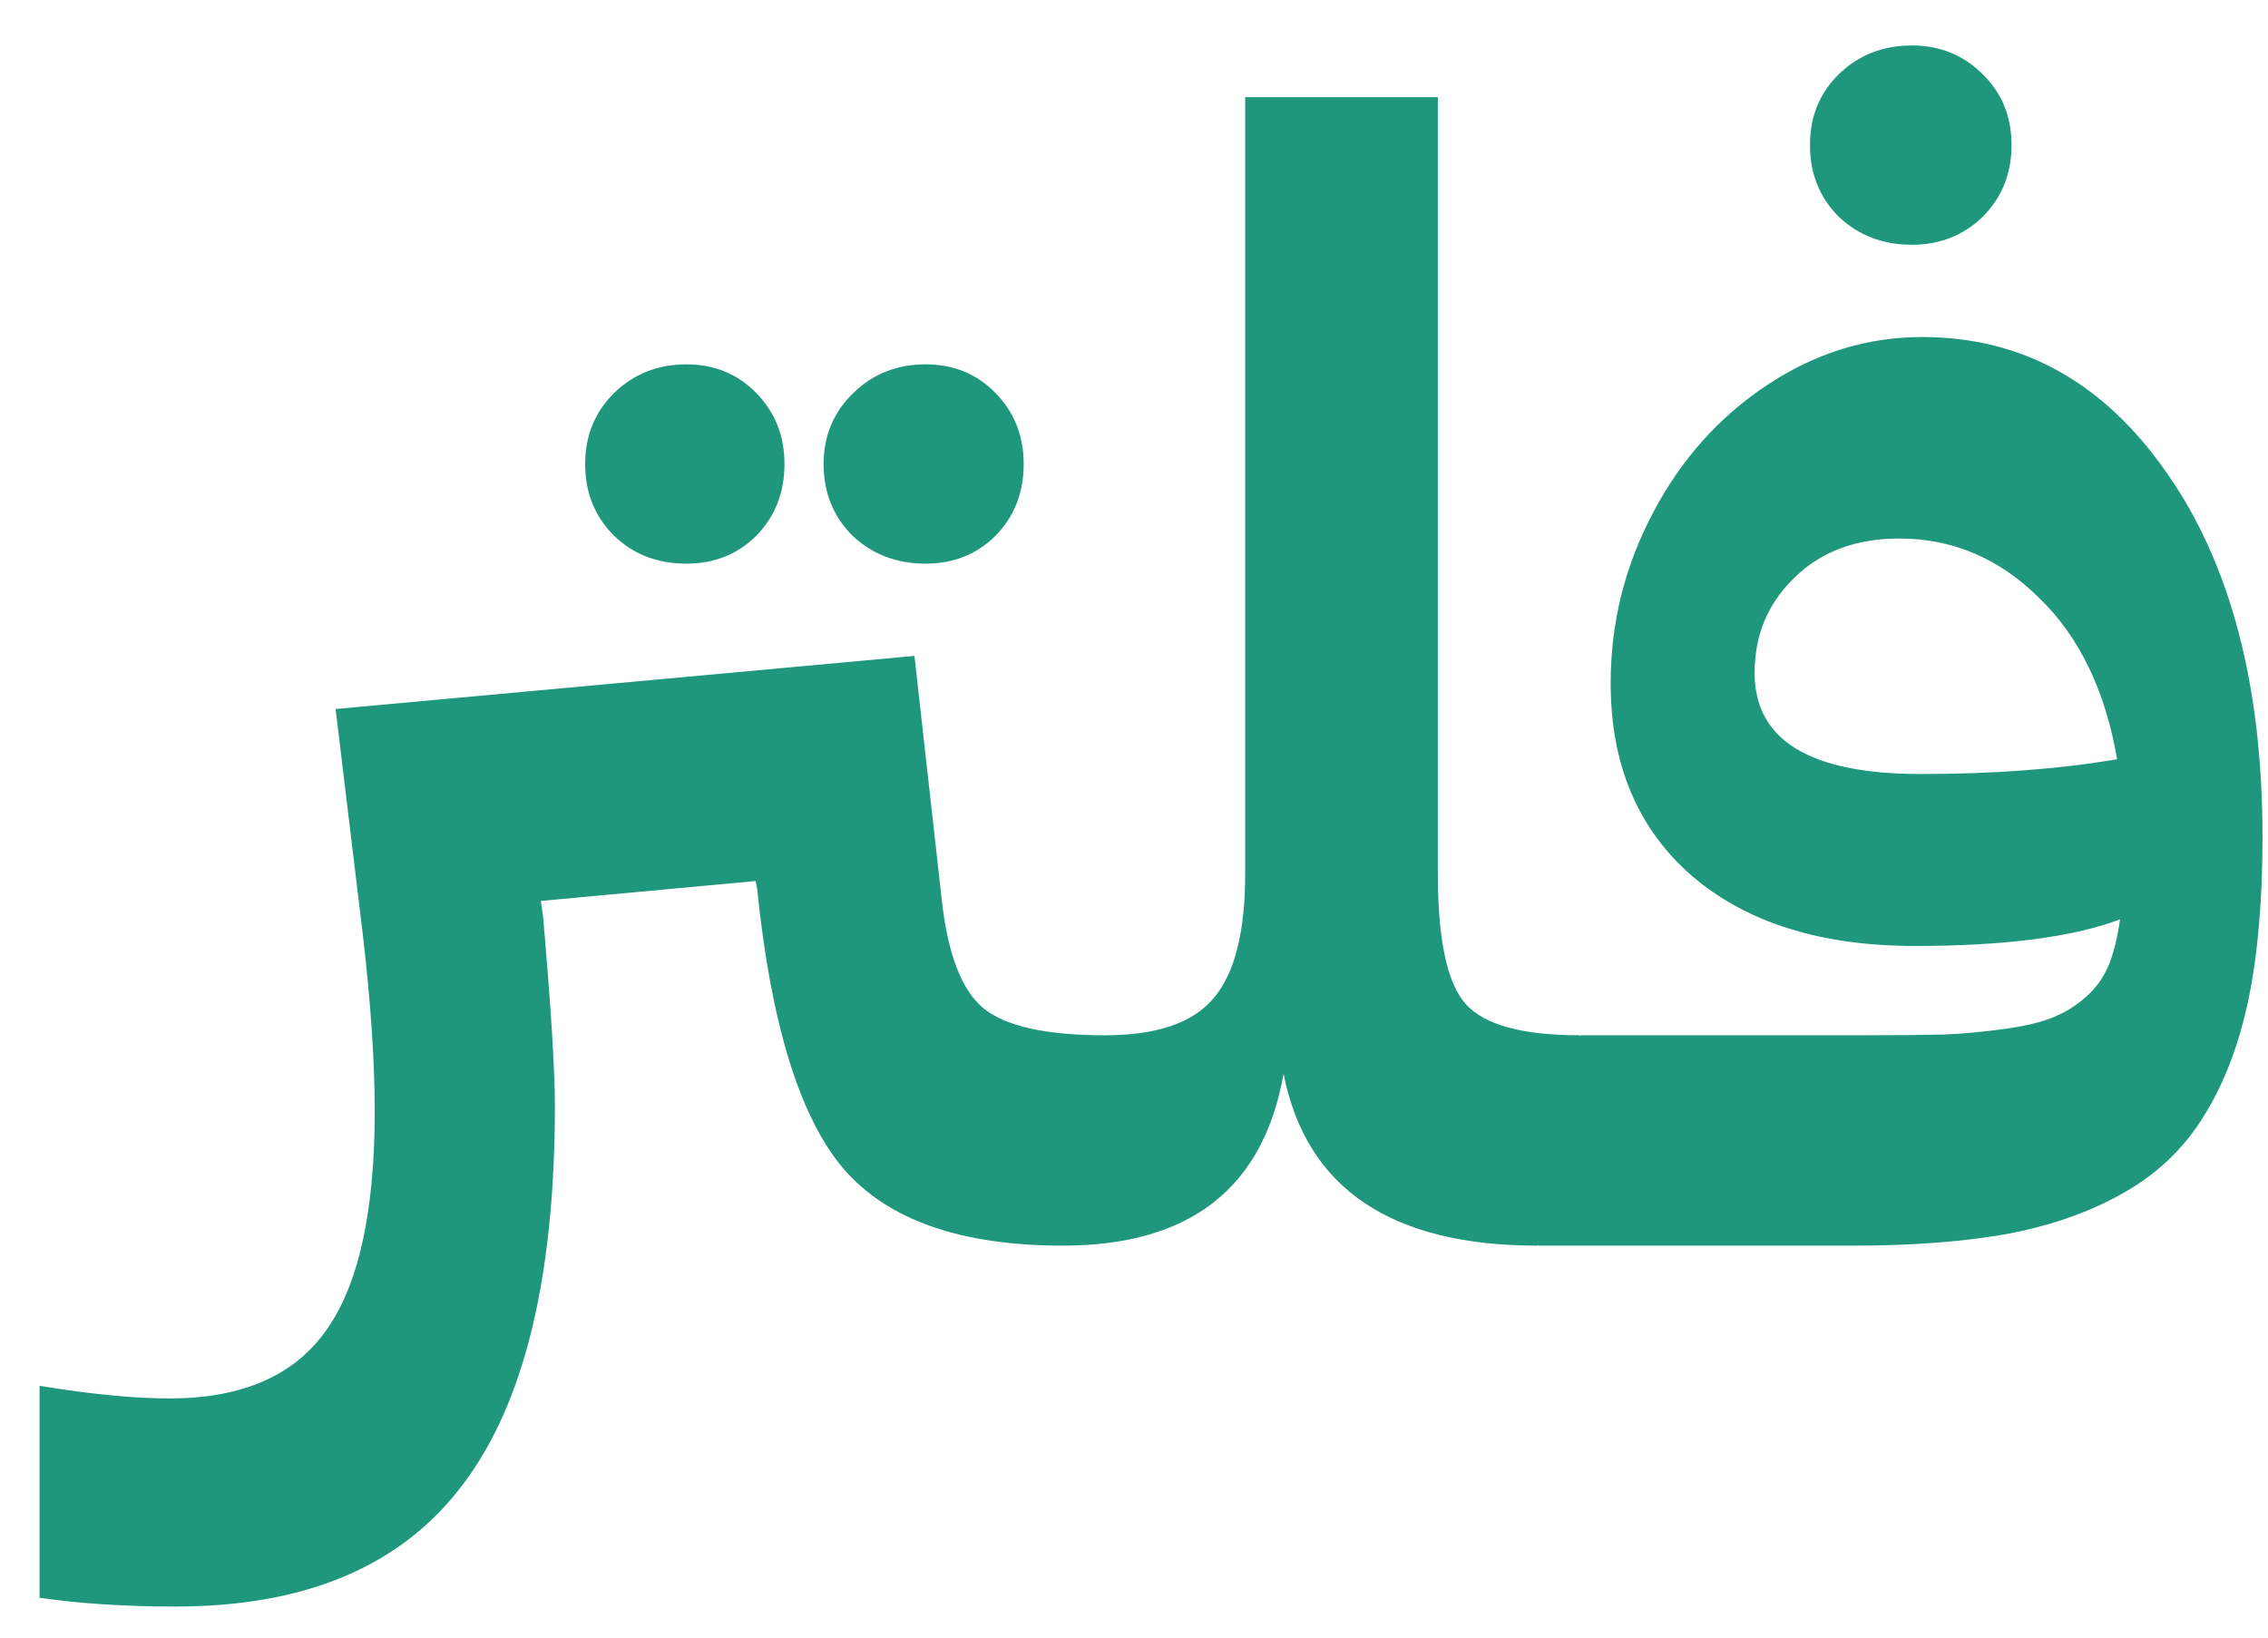 <svg width="36" height="26" viewBox="0 0 36 26" fill="none" xmlns="http://www.w3.org/2000/svg">
<path d="M16.249 7.367C16.249 7.82 16.101 8.199 15.804 8.504C15.507 8.8 15.136 8.949 14.691 8.949C14.229 8.949 13.843 8.8 13.53 8.504C13.226 8.199 13.073 7.82 13.073 7.367C13.073 6.922 13.229 6.547 13.542 6.242C13.854 5.937 14.237 5.785 14.691 5.785C15.136 5.785 15.507 5.937 15.804 6.242C16.101 6.547 16.249 6.922 16.249 7.367ZM12.452 7.367C12.452 7.82 12.304 8.199 12.007 8.504C11.71 8.8 11.339 8.949 10.894 8.949C10.433 8.949 10.05 8.8 9.745 8.504C9.44 8.199 9.288 7.82 9.288 7.367C9.288 6.922 9.44 6.547 9.745 6.242C10.058 5.937 10.441 5.785 10.894 5.785C11.339 5.785 11.71 5.937 12.007 6.242C12.304 6.547 12.452 6.922 12.452 7.367ZM8.808 17.55C8.808 20.285 8.319 22.293 7.343 23.574C6.374 24.863 4.855 25.507 2.784 25.507C1.987 25.507 1.269 25.461 0.628 25.367V22.003C1.44 22.136 2.128 22.203 2.69 22.203C3.839 22.203 4.667 21.843 5.175 21.125C5.69 20.406 5.948 19.246 5.948 17.644C5.948 16.863 5.886 15.933 5.761 14.855L5.327 11.257L14.515 10.414L14.948 14.281C15.042 15.14 15.261 15.714 15.604 16.003C15.956 16.293 16.601 16.437 17.538 16.437V19.109L16.87 19.777C15.253 19.777 14.093 19.371 13.39 18.558C12.694 17.738 12.237 16.257 12.019 14.117L11.995 13.988L8.585 14.304L8.62 14.55C8.745 15.988 8.808 16.988 8.808 17.55ZM25.073 19.109L24.405 19.777C22.077 19.777 20.733 18.867 20.374 17.047C20.054 18.867 18.886 19.777 16.87 19.777V17.093L17.538 16.437C18.358 16.437 18.933 16.242 19.261 15.851C19.597 15.461 19.765 14.8 19.765 13.871V1.543L22.823 1.543V13.871C22.823 14.925 22.972 15.617 23.269 15.945C23.566 16.273 24.167 16.437 25.073 16.437V19.109ZM31.472 1.179C31.776 1.476 31.929 1.851 31.929 2.304C31.929 2.757 31.776 3.136 31.472 3.441C31.167 3.738 30.792 3.886 30.347 3.886C29.886 3.886 29.499 3.738 29.187 3.441C28.882 3.136 28.73 2.757 28.73 2.304C28.73 1.851 28.882 1.476 29.187 1.179C29.499 0.875 29.886 0.722 30.347 0.722C30.792 0.722 31.167 0.875 31.472 1.179ZM29.409 19.777H24.417V17.093L25.085 16.437H29.55C30.089 16.437 30.526 16.433 30.862 16.425C31.198 16.41 31.526 16.378 31.847 16.332C32.175 16.285 32.429 16.222 32.608 16.144C32.796 16.066 32.968 15.957 33.124 15.816C33.28 15.675 33.398 15.507 33.476 15.312C33.554 15.117 33.612 14.879 33.651 14.597C32.901 14.879 31.816 15.019 30.394 15.019C28.901 15.019 27.722 14.648 26.855 13.906C25.995 13.156 25.566 12.136 25.566 10.847C25.566 9.894 25.788 8.996 26.233 8.152C26.679 7.3 27.284 6.621 28.05 6.113C28.816 5.605 29.636 5.351 30.511 5.351C32.105 5.351 33.401 6.074 34.401 7.519C35.409 8.964 35.913 10.89 35.913 13.296C35.913 14.289 35.839 15.144 35.691 15.863C35.542 16.574 35.312 17.183 34.999 17.691C34.694 18.199 34.28 18.605 33.757 18.91C33.241 19.215 32.632 19.437 31.929 19.578C31.226 19.711 30.386 19.777 29.409 19.777ZM27.851 10.683C27.851 11.754 28.73 12.289 30.487 12.289C31.651 12.289 32.691 12.211 33.605 12.054C33.417 10.961 33.003 10.105 32.362 9.488C31.73 8.863 30.991 8.55 30.148 8.55C29.46 8.55 28.905 8.757 28.483 9.172C28.062 9.578 27.851 10.082 27.851 10.683Z" fill="#1E977D"/>
</svg>
